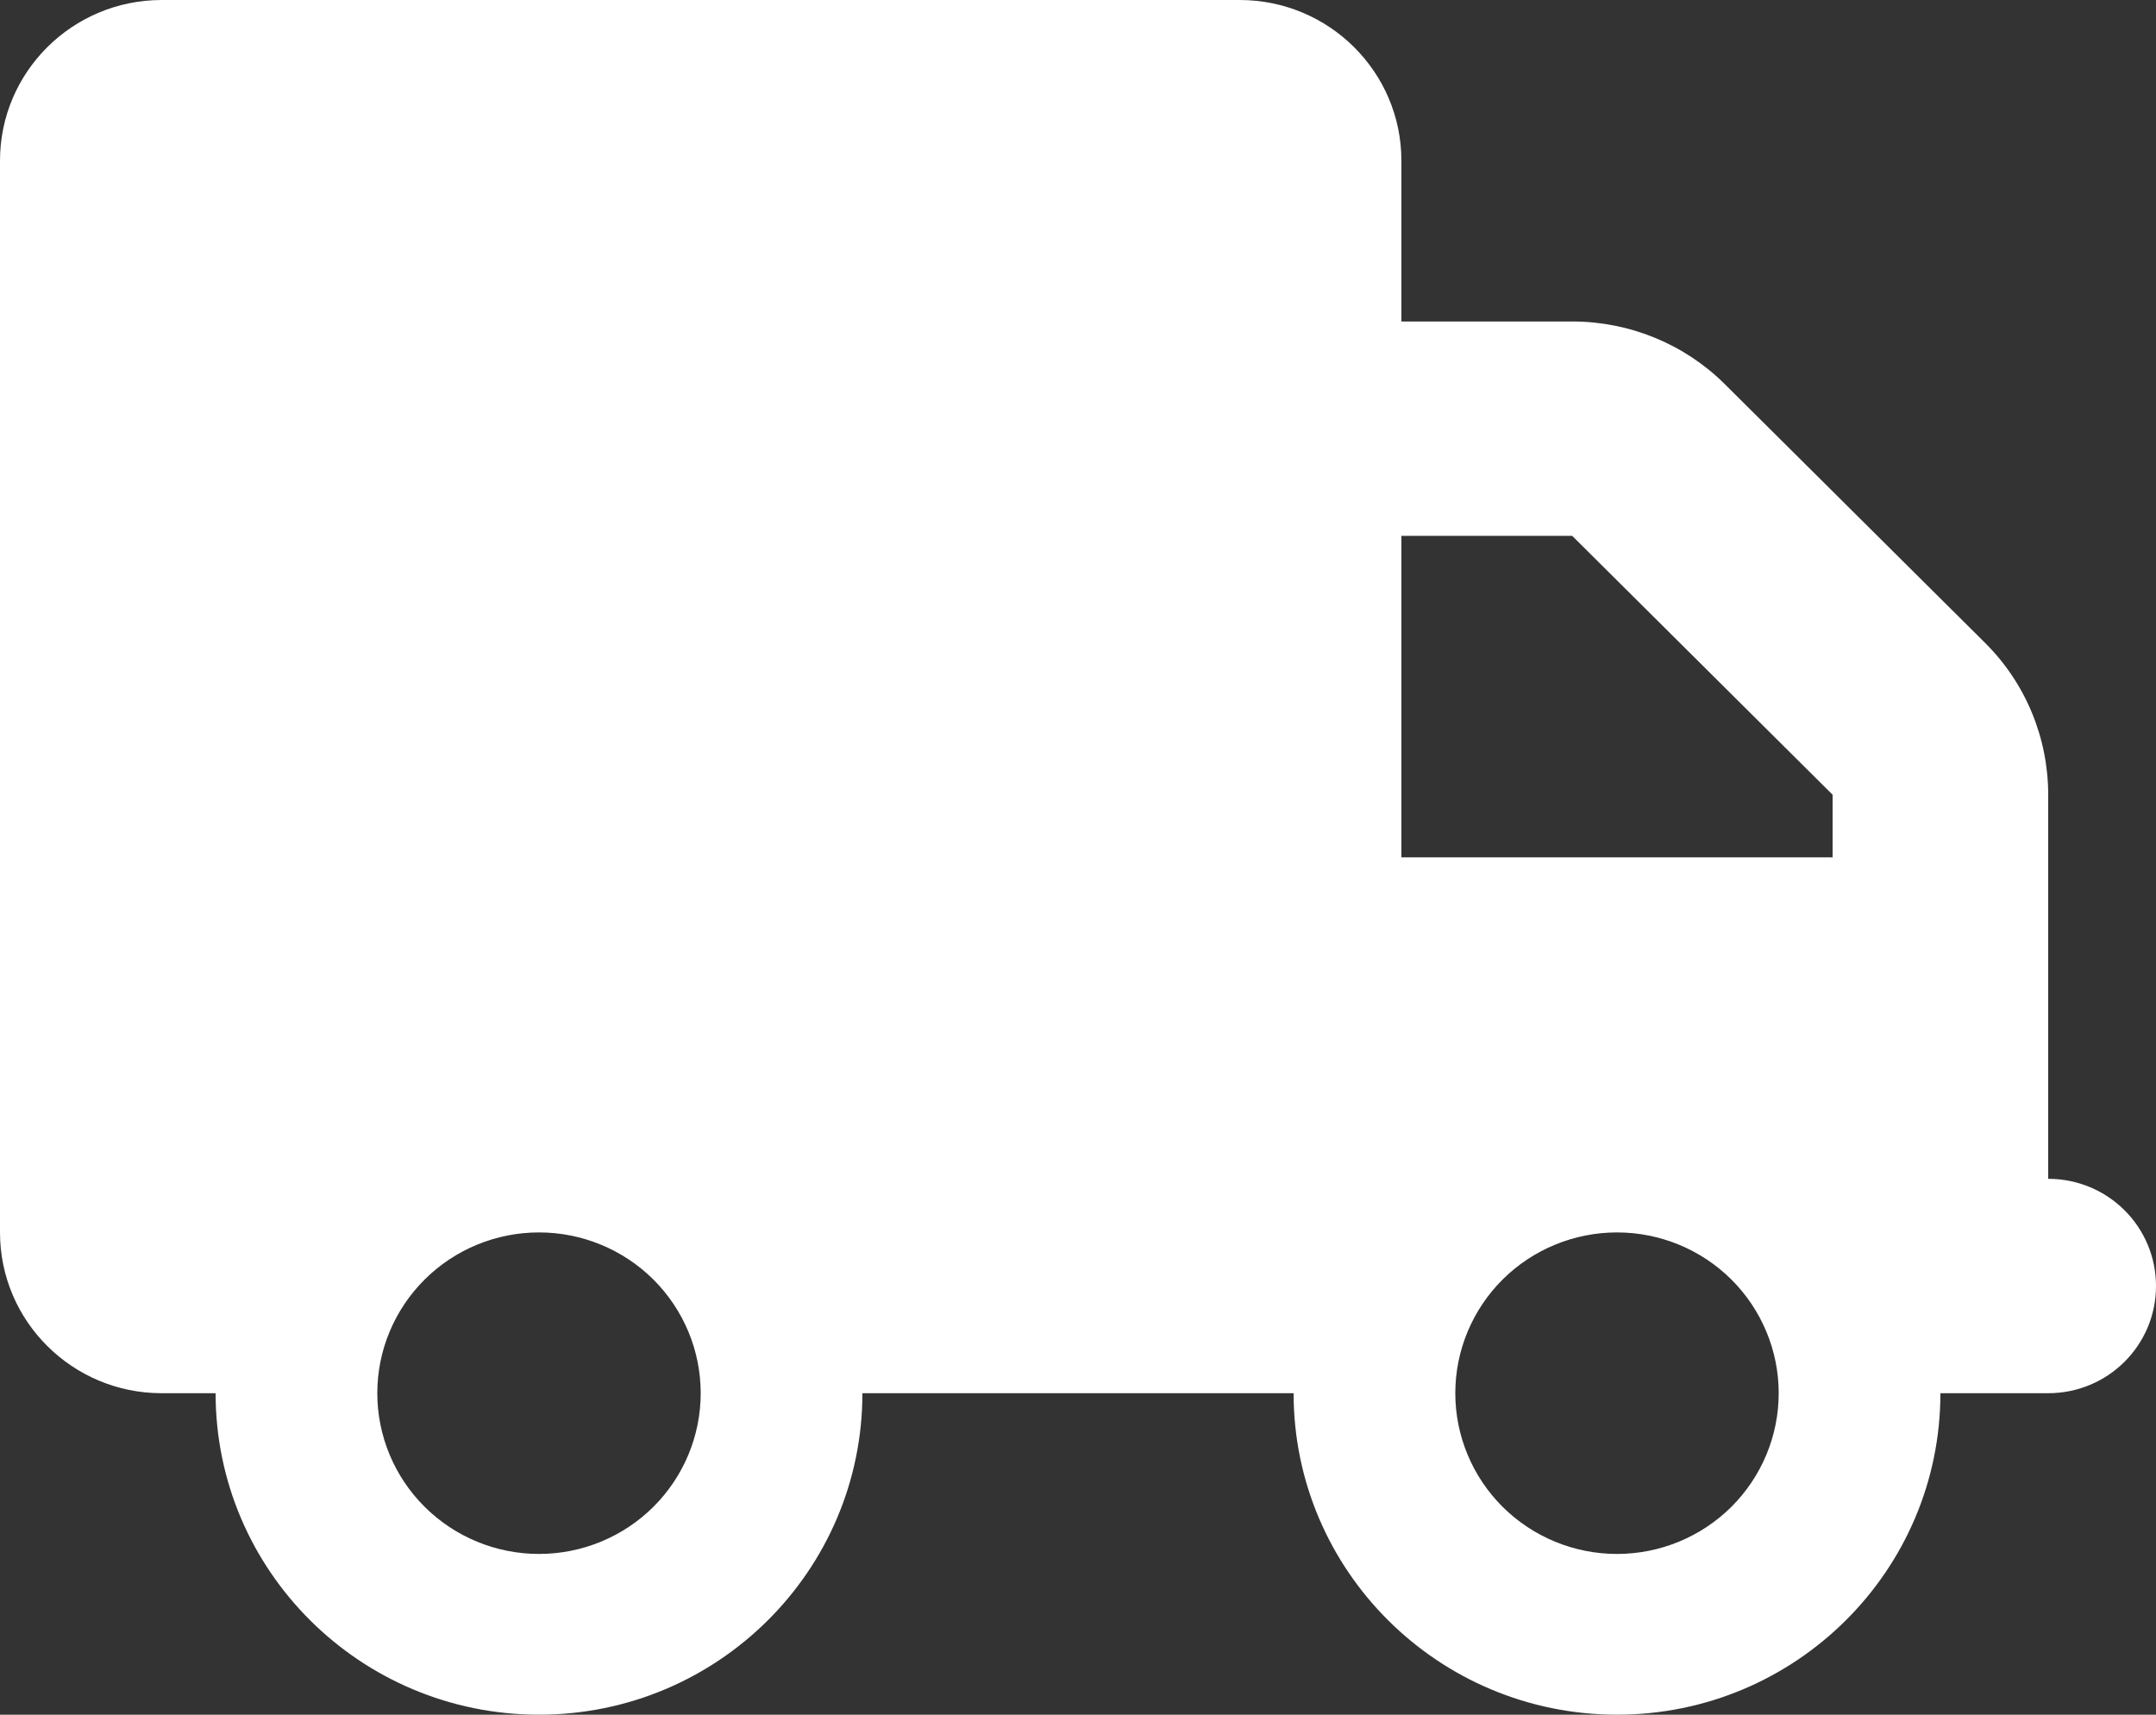<?xml version="1.0" encoding="UTF-8"?>
<svg xmlns="http://www.w3.org/2000/svg" width="44" height="35" viewBox="0 0 44 35" fill="none">
  <rect x="0" y="0" width="44" height="35" fill="#333333" stroke="none"/>
  <path d="M3.3 0C1.478 0 0 1.47 0 3.281V25.156C0 26.968 1.478 28.438 3.3 28.438H4.4C4.4 32.06 7.356 35 11 35C14.644 35 17.6 32.06 17.6 28.438H26.4C26.4 32.06 29.356 35 33 35C36.644 35 39.6 32.06 39.6 28.438H41.8C43.017 28.438 44 27.46 44 26.25C44 25.04 43.017 24.062 41.8 24.062V19.688V17.5V16.222C41.8 15.06 41.339 13.945 40.514 13.125L35.2 7.841C34.375 7.021 33.254 6.562 32.086 6.562H28.6V3.281C28.6 1.47 27.122 0 25.3 0H3.3ZM28.6 10.938H32.086L37.4 16.222V17.5H28.6V10.938ZM7.7 28.438C7.7 27.567 8.048 26.733 8.667 26.117C9.285 25.502 10.125 25.156 11 25.156C11.875 25.156 12.715 25.502 13.334 26.117C13.952 26.733 14.3 27.567 14.3 28.438C14.3 29.308 13.952 30.142 13.334 30.758C12.715 31.373 11.875 31.719 11 31.719C10.125 31.719 9.285 31.373 8.667 30.758C8.048 30.142 7.7 29.308 7.7 28.438ZM33 25.156C33.875 25.156 34.715 25.502 35.334 26.117C35.952 26.733 36.3 27.567 36.3 28.438C36.3 29.308 35.952 30.142 35.334 30.758C34.715 31.373 33.875 31.719 33 31.719C32.125 31.719 31.285 31.373 30.666 30.758C30.048 30.142 29.7 29.308 29.7 28.438C29.7 27.567 30.048 26.733 30.666 26.117C31.285 25.502 32.125 25.156 33 25.156Z" fill="white"></path>
</svg>
